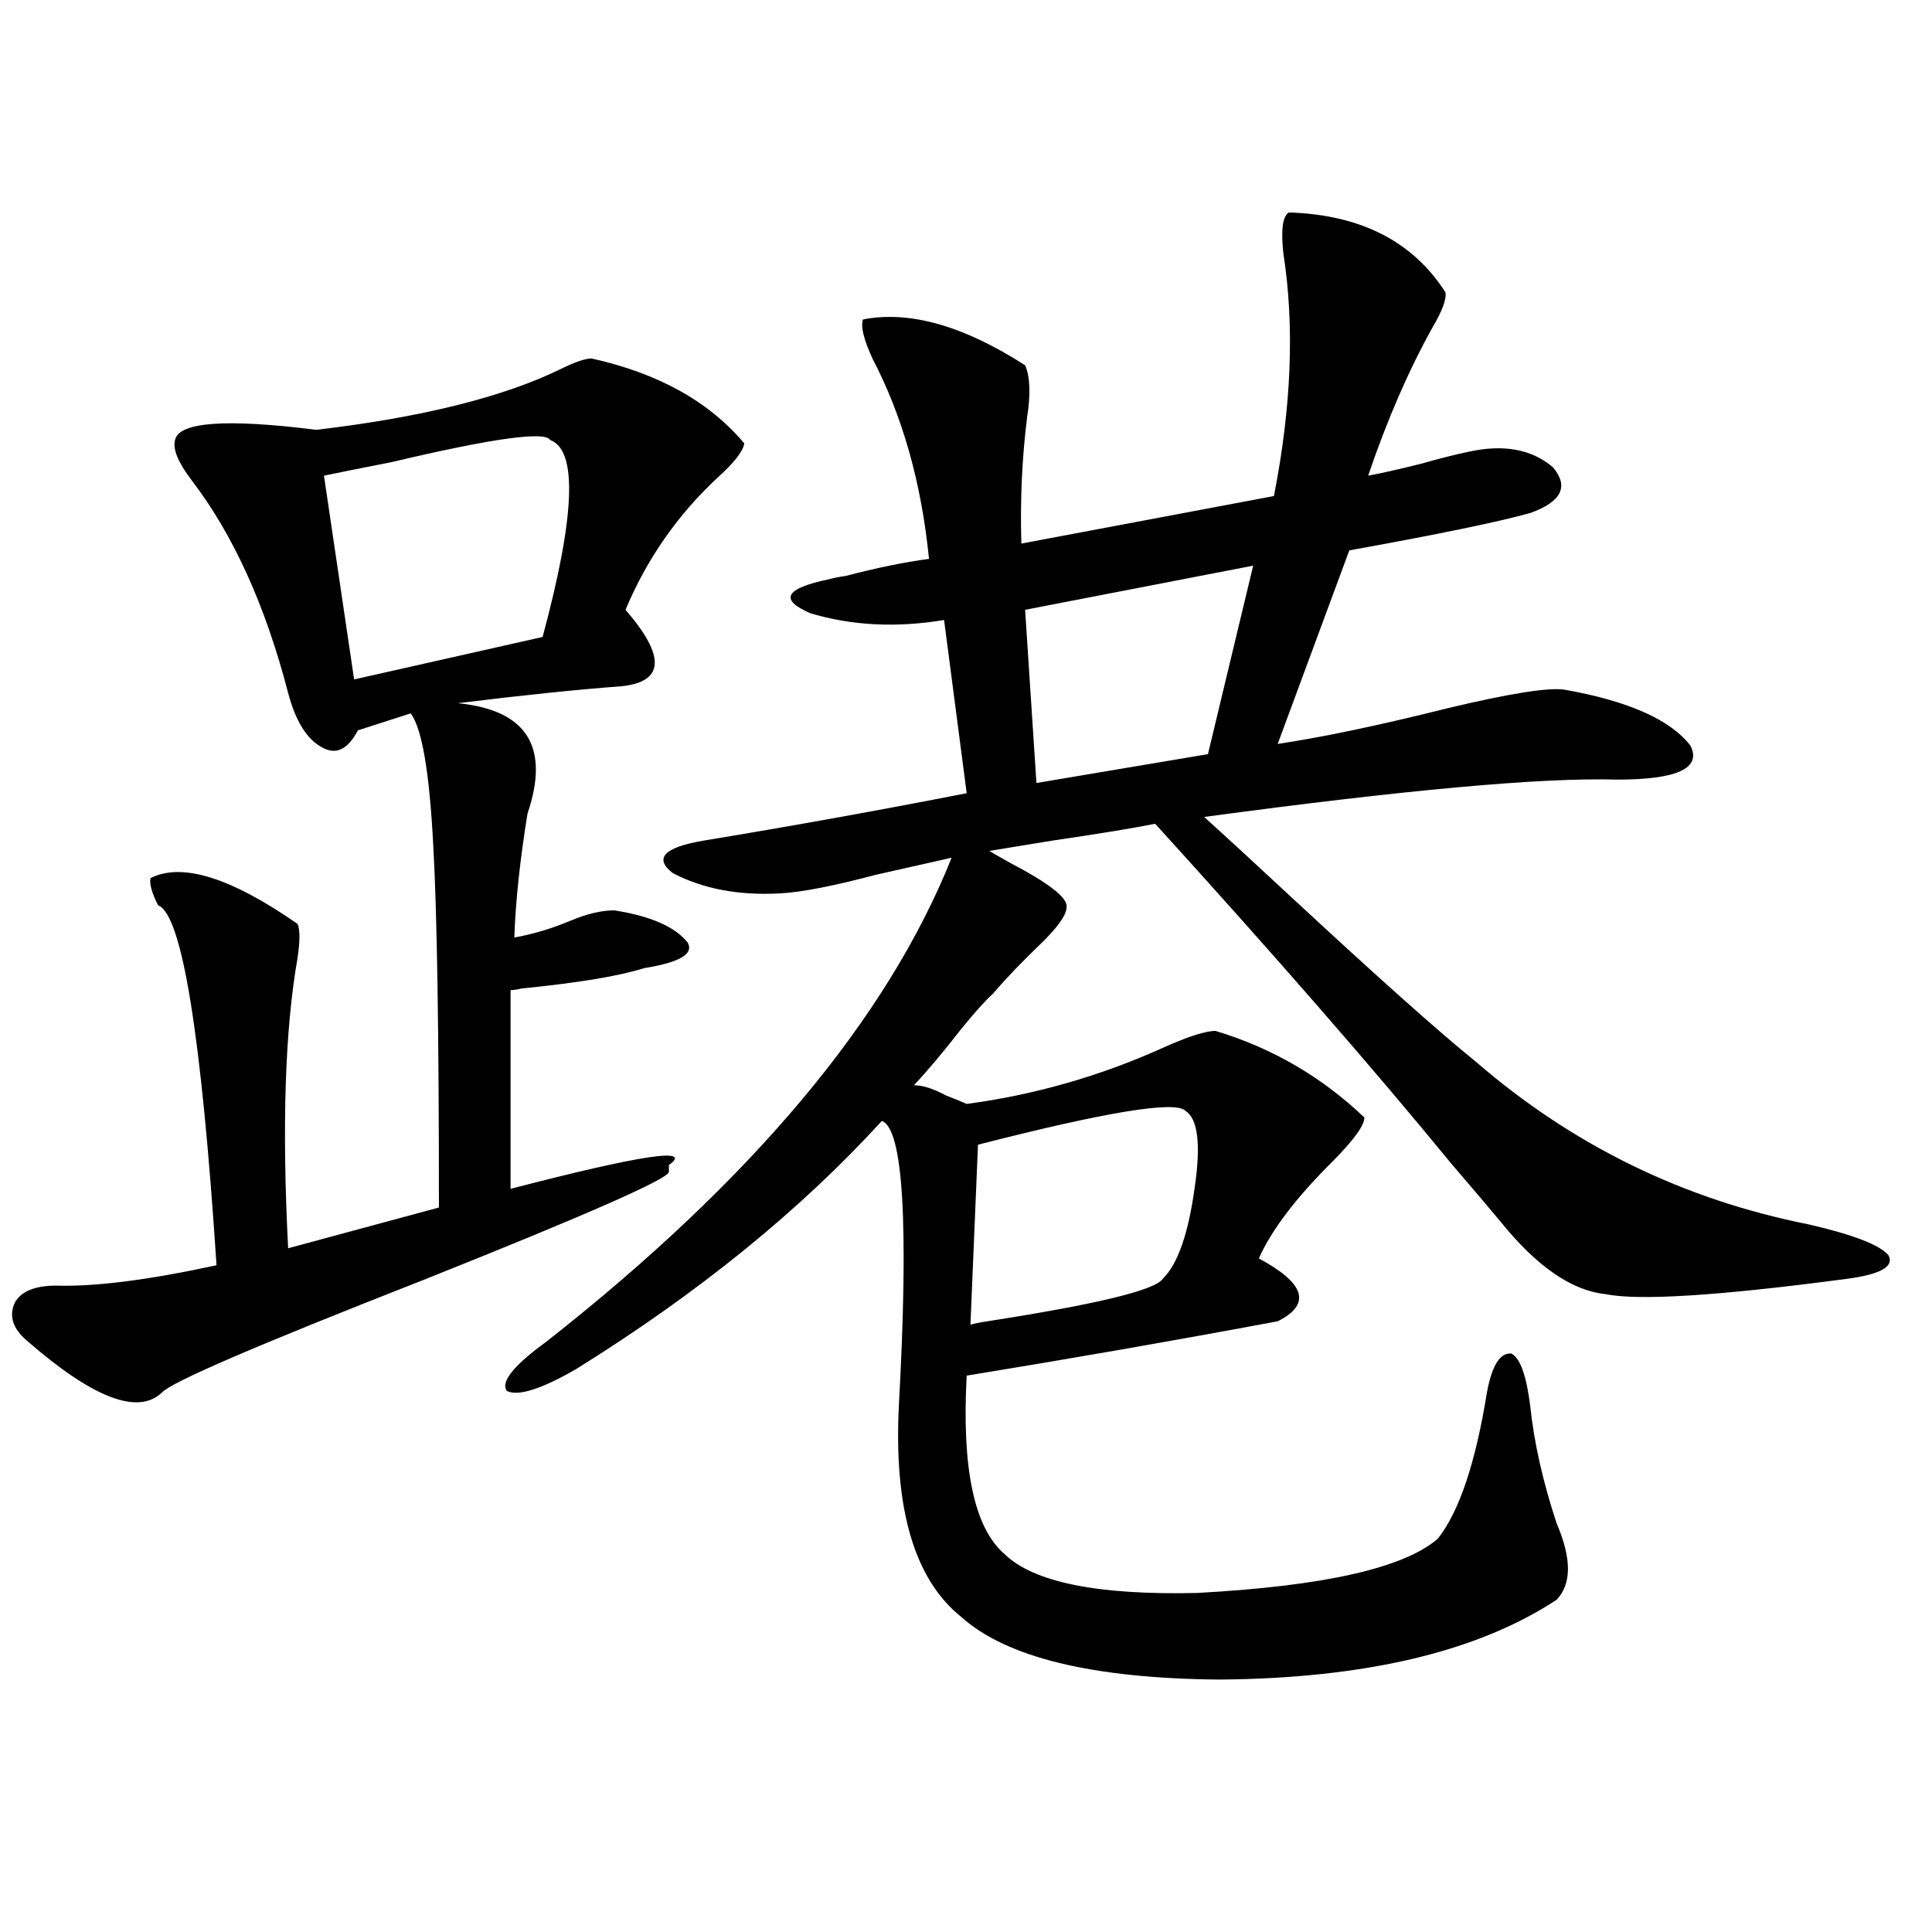 <?xml version="1.0" encoding="utf-8"?>
<!-- Generator: Adobe Illustrator 16.0.0, SVG Export Plug-In . SVG Version: 6.00 Build 0)  -->
<!DOCTYPE svg PUBLIC "-//W3C//DTD SVG 1.1//EN" "http://www.w3.org/Graphics/SVG/1.1/DTD/svg11.dtd">
<svg version="1.1" id="图层_1" xmlns="http://www.w3.org/2000/svg" xmlns:xlink="http://www.w3.org/1999/xlink" x="0px" y="0px"
	 width="1000px" height="1000px" viewBox="0 0 1000 1000" enable-background="new 0 0 1000 1000" xml:space="preserve">
<path d="M306.212,185.555c34.466,7.622,60.807,22.274,79.022,43.945c-0.655,4.106-5.213,9.97-13.658,17.578
	c-20.822,19.336-36.752,42.188-47.804,68.555c20.808,24.032,20.152,37.216-1.951,39.551c-23.414,1.758-51.706,4.696-84.876,8.789
	c35.762,3.516,47.804,22.563,36.097,57.129c-3.902,24.032-6.188,45.415-6.829,64.16c9.756-1.758,19.512-4.683,29.268-8.789
	c8.445-3.516,15.93-5.273,22.438-5.273c18.856,2.938,31.539,8.501,38.048,16.699c3.247,5.864-4.237,10.259-22.438,13.184
	c-13.018,4.106-34.146,7.622-63.413,10.547c-2.606,0.591-4.558,0.879-5.854,0.879V615.34c67.636-17.578,94.952-21.671,81.949-12.305
	c0,1.181,0,2.349,0,3.516c0,3.516-42.605,22.274-127.802,56.25c-85.211,33.398-130.088,52.734-134.631,58.008
	c-12.362,11.728-35.456,2.938-69.267-26.367c-7.805-6.44-10.091-13.184-6.829-20.215c3.247-5.851,10.396-8.789,21.463-8.789
	c20.152,0.591,47.804-2.925,82.925-10.547c-7.805-119.531-17.896-181.632-30.243-186.328c-3.262-6.44-4.558-11.124-3.902-14.063
	c16.25-8.198,41.615-0.288,76.096,23.73c1.296,2.938,1.296,8.789,0,17.578c-6.509,36.914-8.14,87.012-4.878,150.293l78.047-21.094
	c0-90.815-0.976-153.218-2.927-187.207c-1.951-38.081-5.854-60.933-11.707-68.555l-27.316,8.789
	c-5.213,9.97-11.387,12.896-18.536,8.789c-7.805-4.093-13.658-13.472-17.561-28.125c-11.707-45.112-28.292-81.738-49.755-109.863
	c-7.164-9.366-10.091-16.397-8.78-21.094c1.951-9.366,26.341-11.124,73.169-5.273c54.633-6.44,96.903-16.987,126.826-31.641
	C297.752,187.313,302.95,185.555,306.212,185.555z M284.749,227.742c-2.606-4.683-29.923-0.879-81.949,11.426
	c-14.969,2.938-26.676,5.273-35.121,7.031l15.609,105.469l97.559-21.973C297.752,267.005,299.048,233.016,284.749,227.742z
	 M667.179,109.969c37.072,1.181,64.054,14.941,80.974,41.309c0.641,3.516-1.631,9.668-6.829,18.457
	c-12.362,22.274-23.414,47.763-33.17,76.465c6.494-1.167,15.609-3.214,27.316-6.152c10.396-2.925,18.536-4.972,24.39-6.152
	c18.201-4.093,32.835-1.456,43.901,7.91c8.445,9.97,4.543,17.88-11.707,23.73c-16.92,4.696-48.139,11.138-93.656,19.336
	l-37.072,100.195c23.414-3.516,52.682-9.668,87.803-18.457c31.859-7.608,52.026-10.835,60.486-9.668
	c33.17,5.864,54.953,15.532,65.364,29.004c5.854,11.728-6.829,17.578-38.048,17.578c-38.383-1.167-109.601,5.273-213.653,19.336
	c9.756,8.789,25.03,22.852,45.853,42.188c44.222,41.021,75.761,69.146,94.632,84.375c50.075,43.368,107.635,71.493,172.679,84.375
	c22.759,5.273,36.417,10.547,40.975,15.82c3.247,5.864-3.902,9.97-21.463,12.305c-66.34,8.789-107.97,11.426-124.875,7.91
	c-17.561-1.758-35.776-14.351-54.633-37.793c-5.854-7.031-14.313-16.987-25.365-29.883
	c-40.334-49.219-91.385-107.804-153.167-175.781c-11.707,2.349-29.603,5.273-53.657,8.789c-14.313,2.349-25.045,4.106-32.194,5.273
	c1.951,1.181,5.519,3.228,10.731,6.152c20.152,10.547,29.908,18.169,29.268,22.852c0,4.106-4.558,10.547-13.658,19.336
	c-9.756,9.38-17.896,17.88-24.39,25.488c-3.902,3.516-9.436,9.668-16.585,18.457c-9.115,11.728-17.24,21.396-24.39,29.004
	c4.543,0,10.076,1.758,16.585,5.273c4.543,1.758,8.125,3.228,10.731,4.395c35.121-4.683,68.932-14.351,101.461-29.004
	c13.003-5.851,22.104-8.789,27.316-8.789c29.268,8.789,54.953,23.73,77.071,44.824c0,4.106-5.533,11.728-16.585,22.852
	c-18.871,18.759-31.554,35.458-38.048,50.098c24.055,12.896,27.316,23.73,9.756,32.52c-53.337,9.97-106.994,19.336-160.972,28.125
	c-2.606,48.052,3.902,78.813,19.512,92.285c14.954,14.653,48.124,21.382,99.51,20.215c65.685-3.516,107.314-12.882,124.875-28.125
	c11.052-14.063,19.512-39.249,25.365-75.586c2.592-14.063,6.829-20.792,12.683-20.215c4.543,2.349,7.805,11.426,9.756,27.246
	c1.951,18.759,6.494,38.974,13.658,60.645c7.805,18.169,7.805,31.353,0,39.551c-40.975,26.944-99.189,40.718-174.63,41.309
	c-65.699-0.591-110.241-11.426-133.655-32.52c-24.069-19.336-34.801-55.659-32.194-108.984c5.198-94.331,2.271-143.55-8.78-147.656
	c-42.285,46.294-94.967,89.071-158.045,128.32c-18.216,10.547-30.243,14.364-36.097,11.426c-3.262-4.683,3.567-13.184,20.487-25.488
	c106.659-83.784,176.581-167.28,209.751-250.488c-10.411,2.349-23.414,5.273-39.023,8.789c-22.118,5.864-38.703,9.091-49.755,9.668
	c-21.463,1.181-39.999-2.335-55.608-10.547c-9.756-7.608-4.558-13.184,15.609-16.699c46.173-7.608,91.705-15.82,136.582-24.609
	l-11.707-89.648c-24.725,4.106-47.804,2.938-69.267-3.516c-16.265-7.031-13.018-12.882,9.756-17.578
	c1.951-0.577,4.878-1.167,8.78-1.758c15.609-4.093,29.908-7.031,42.926-8.789c-3.902-39.249-13.658-73.828-29.268-103.711
	c-4.558-9.956-6.188-16.699-4.878-20.215c24.055-4.683,52.026,3.228,83.9,23.73c2.592,5.864,2.927,14.941,0.976,27.246
	c-2.606,21.094-3.582,42.778-2.927,65.039l130.729-24.609c9.101-46.28,10.731-88.179,4.878-125.684
	C662.941,118.758,663.917,111.727,667.179,109.969z M613.521,574.91c-5.213-5.273-40.975,0.591-107.314,17.578l-3.902,93.164
	c1.951-0.577,4.878-1.167,8.78-1.758c56.584-8.789,86.827-16.108,90.729-21.973c7.805-7.608,13.323-23.429,16.585-47.461
	C621.646,592.2,620.016,579.017,613.521,574.91z M648.643,292.781l-118.046,22.852l5.854,89.648l88.778-14.941L648.643,292.781z"/>
</svg>
